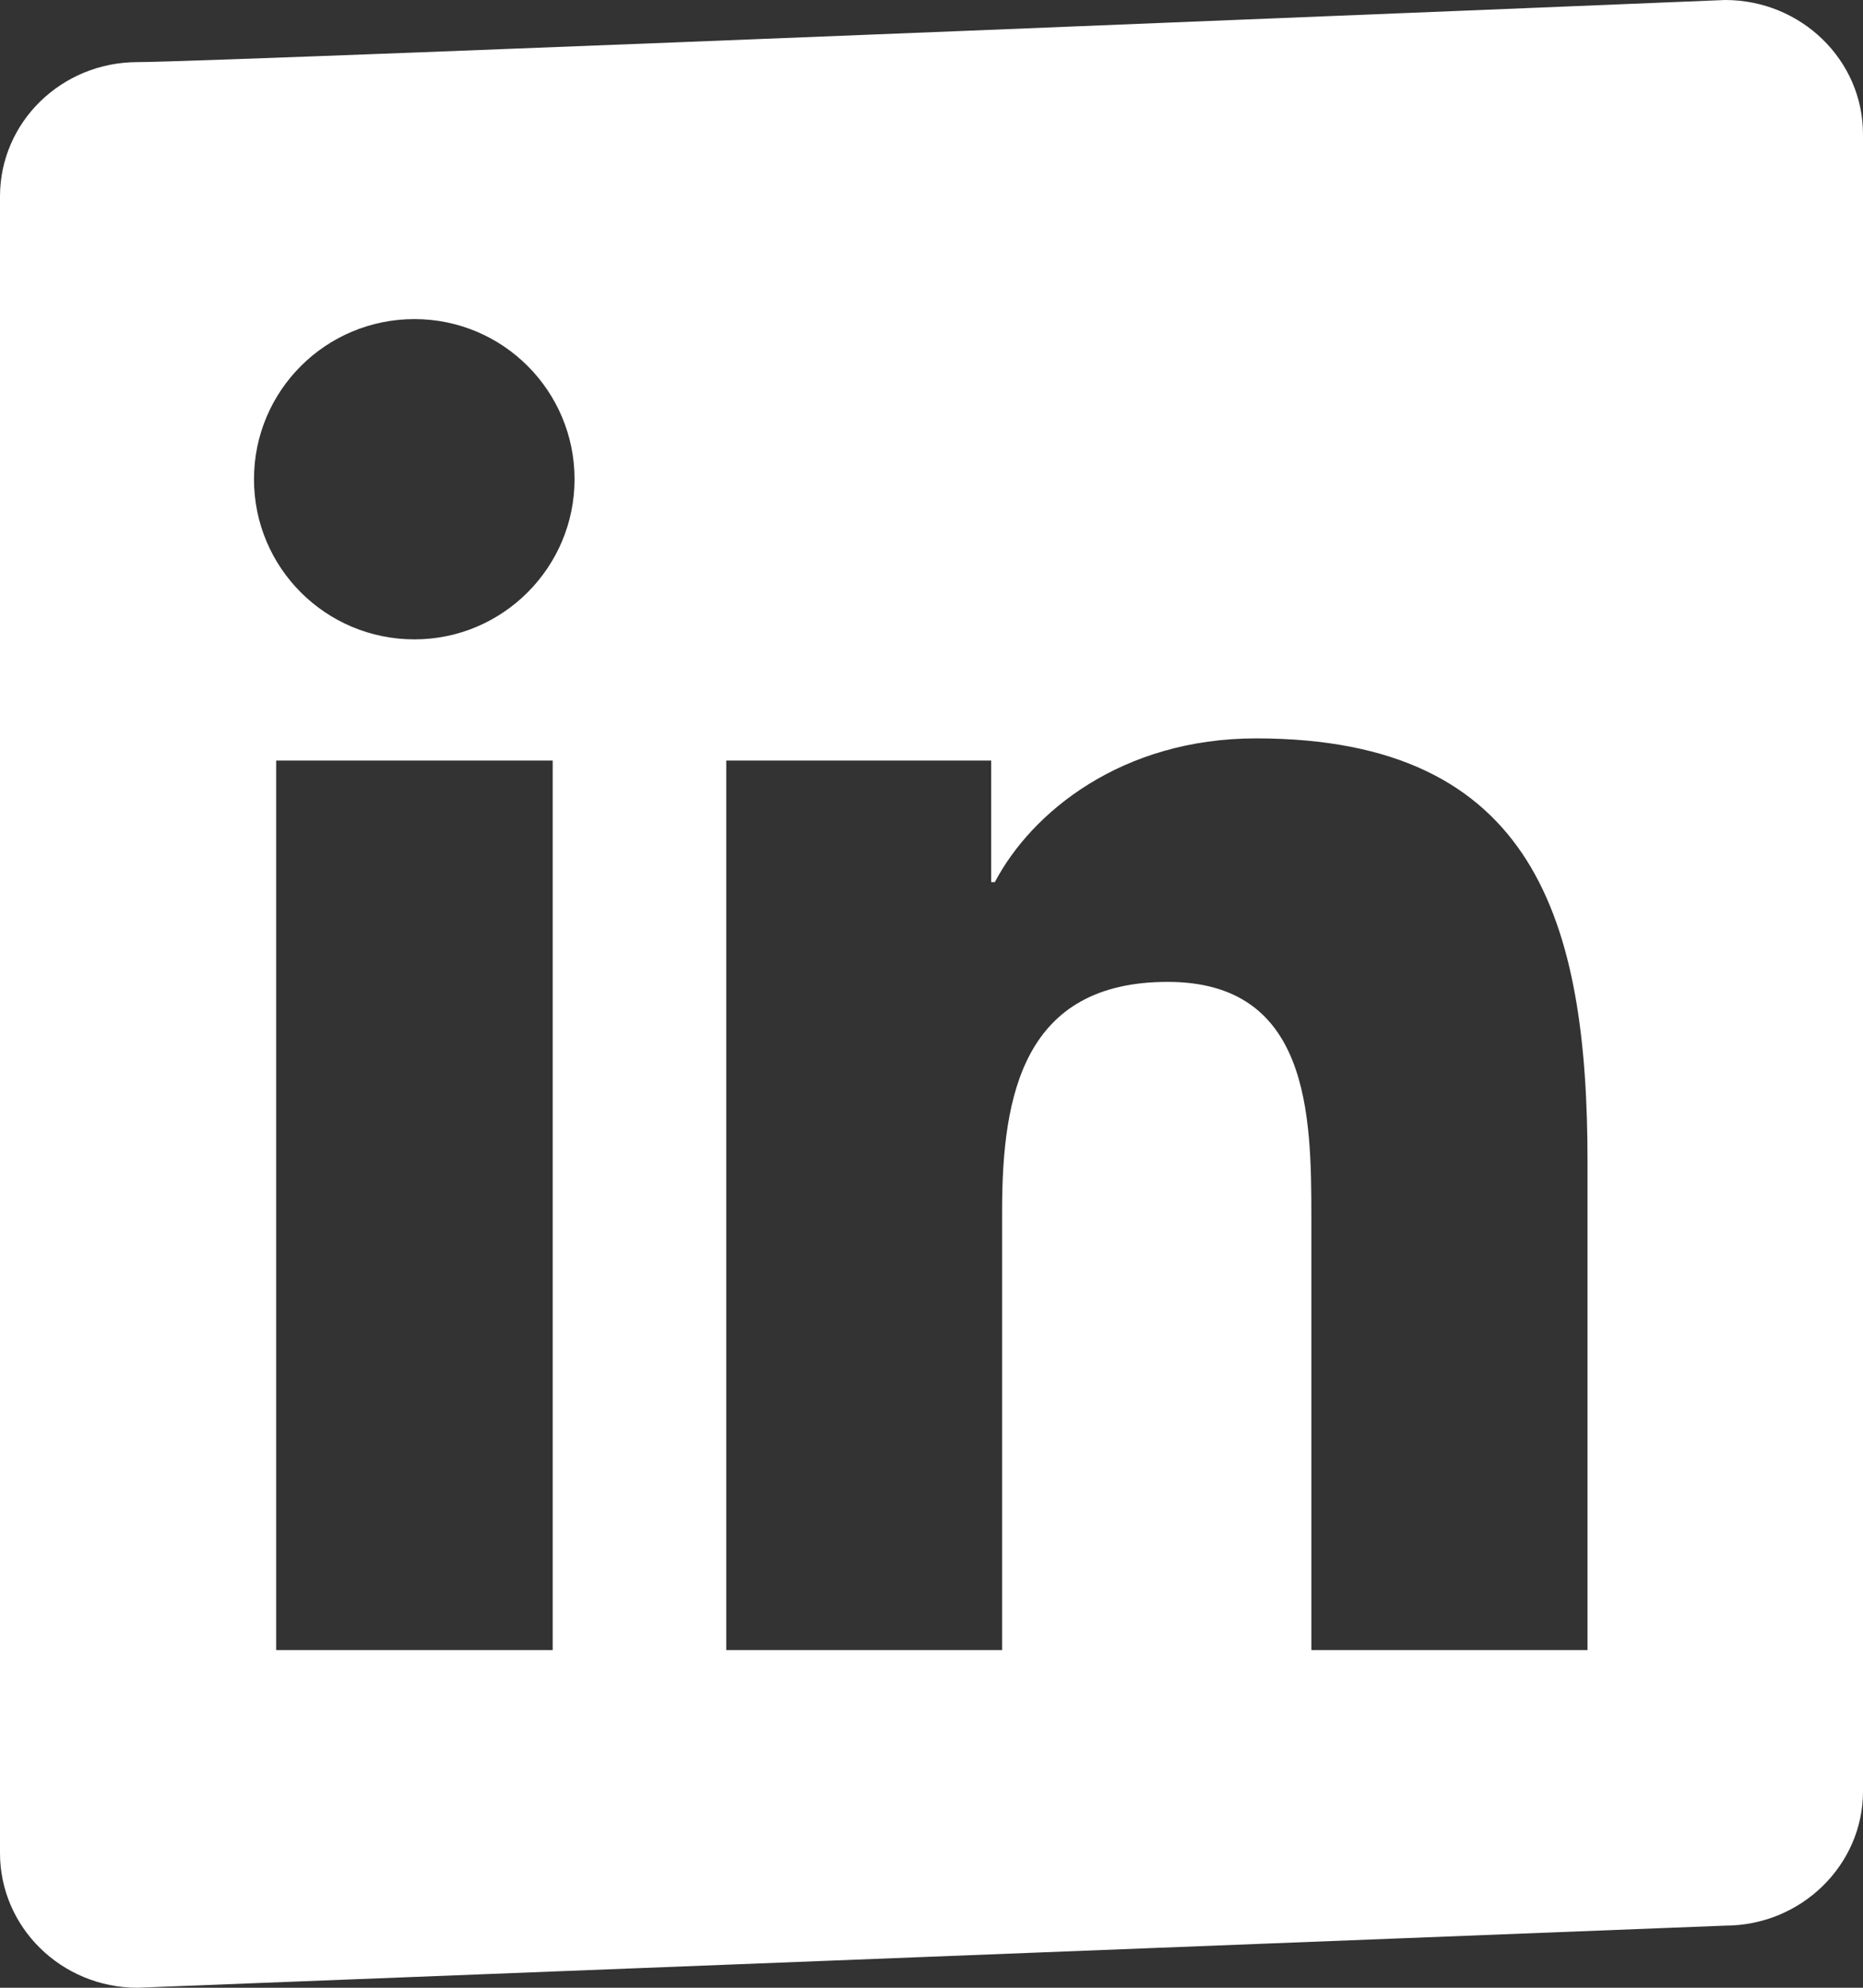 <svg width="30" height="32" viewBox="0 0 30 32" fill="none" xmlns="http://www.w3.org/2000/svg">
<rect x="0" y="0" width="30" height="32" fill="#333333" stroke="none"/>
<g clip-path="url(#clip0_2_116)">
<path d="M27.779 0C27.779 0 3.439 1 2.215 1C0.99 1 0 1.967 0 3.162V29.832C0 31.027 0.99 32 2.215 32L27.779 31C29.004 31 30 30.027 30 28.838V2.162C30 0.967 29.004 0 27.779 0ZM8.9 26.564H4.447V12.244H8.9V26.564ZM6.674 10.293C5.244 10.293 4.09 9.139 4.09 7.715C4.09 6.291 5.244 5.137 6.674 5.137C8.098 5.137 9.252 6.291 9.252 7.715C9.252 9.133 8.098 10.293 6.674 10.293ZM25.564 26.564H21.117V19.604C21.117 17.945 21.088 15.807 18.803 15.807C16.488 15.807 16.137 17.617 16.137 19.486V26.564H11.695V12.244H15.961V14.201H16.02C16.611 13.076 18.064 11.887 20.227 11.887C24.732 11.887 25.564 14.852 25.564 18.707V26.564Z" fill="white"/>
</g>
<defs>
<clipPath id="clip0_2_116">
<rect width="30" height="32" fill="white"/>
</clipPath>
</defs>
</svg>
